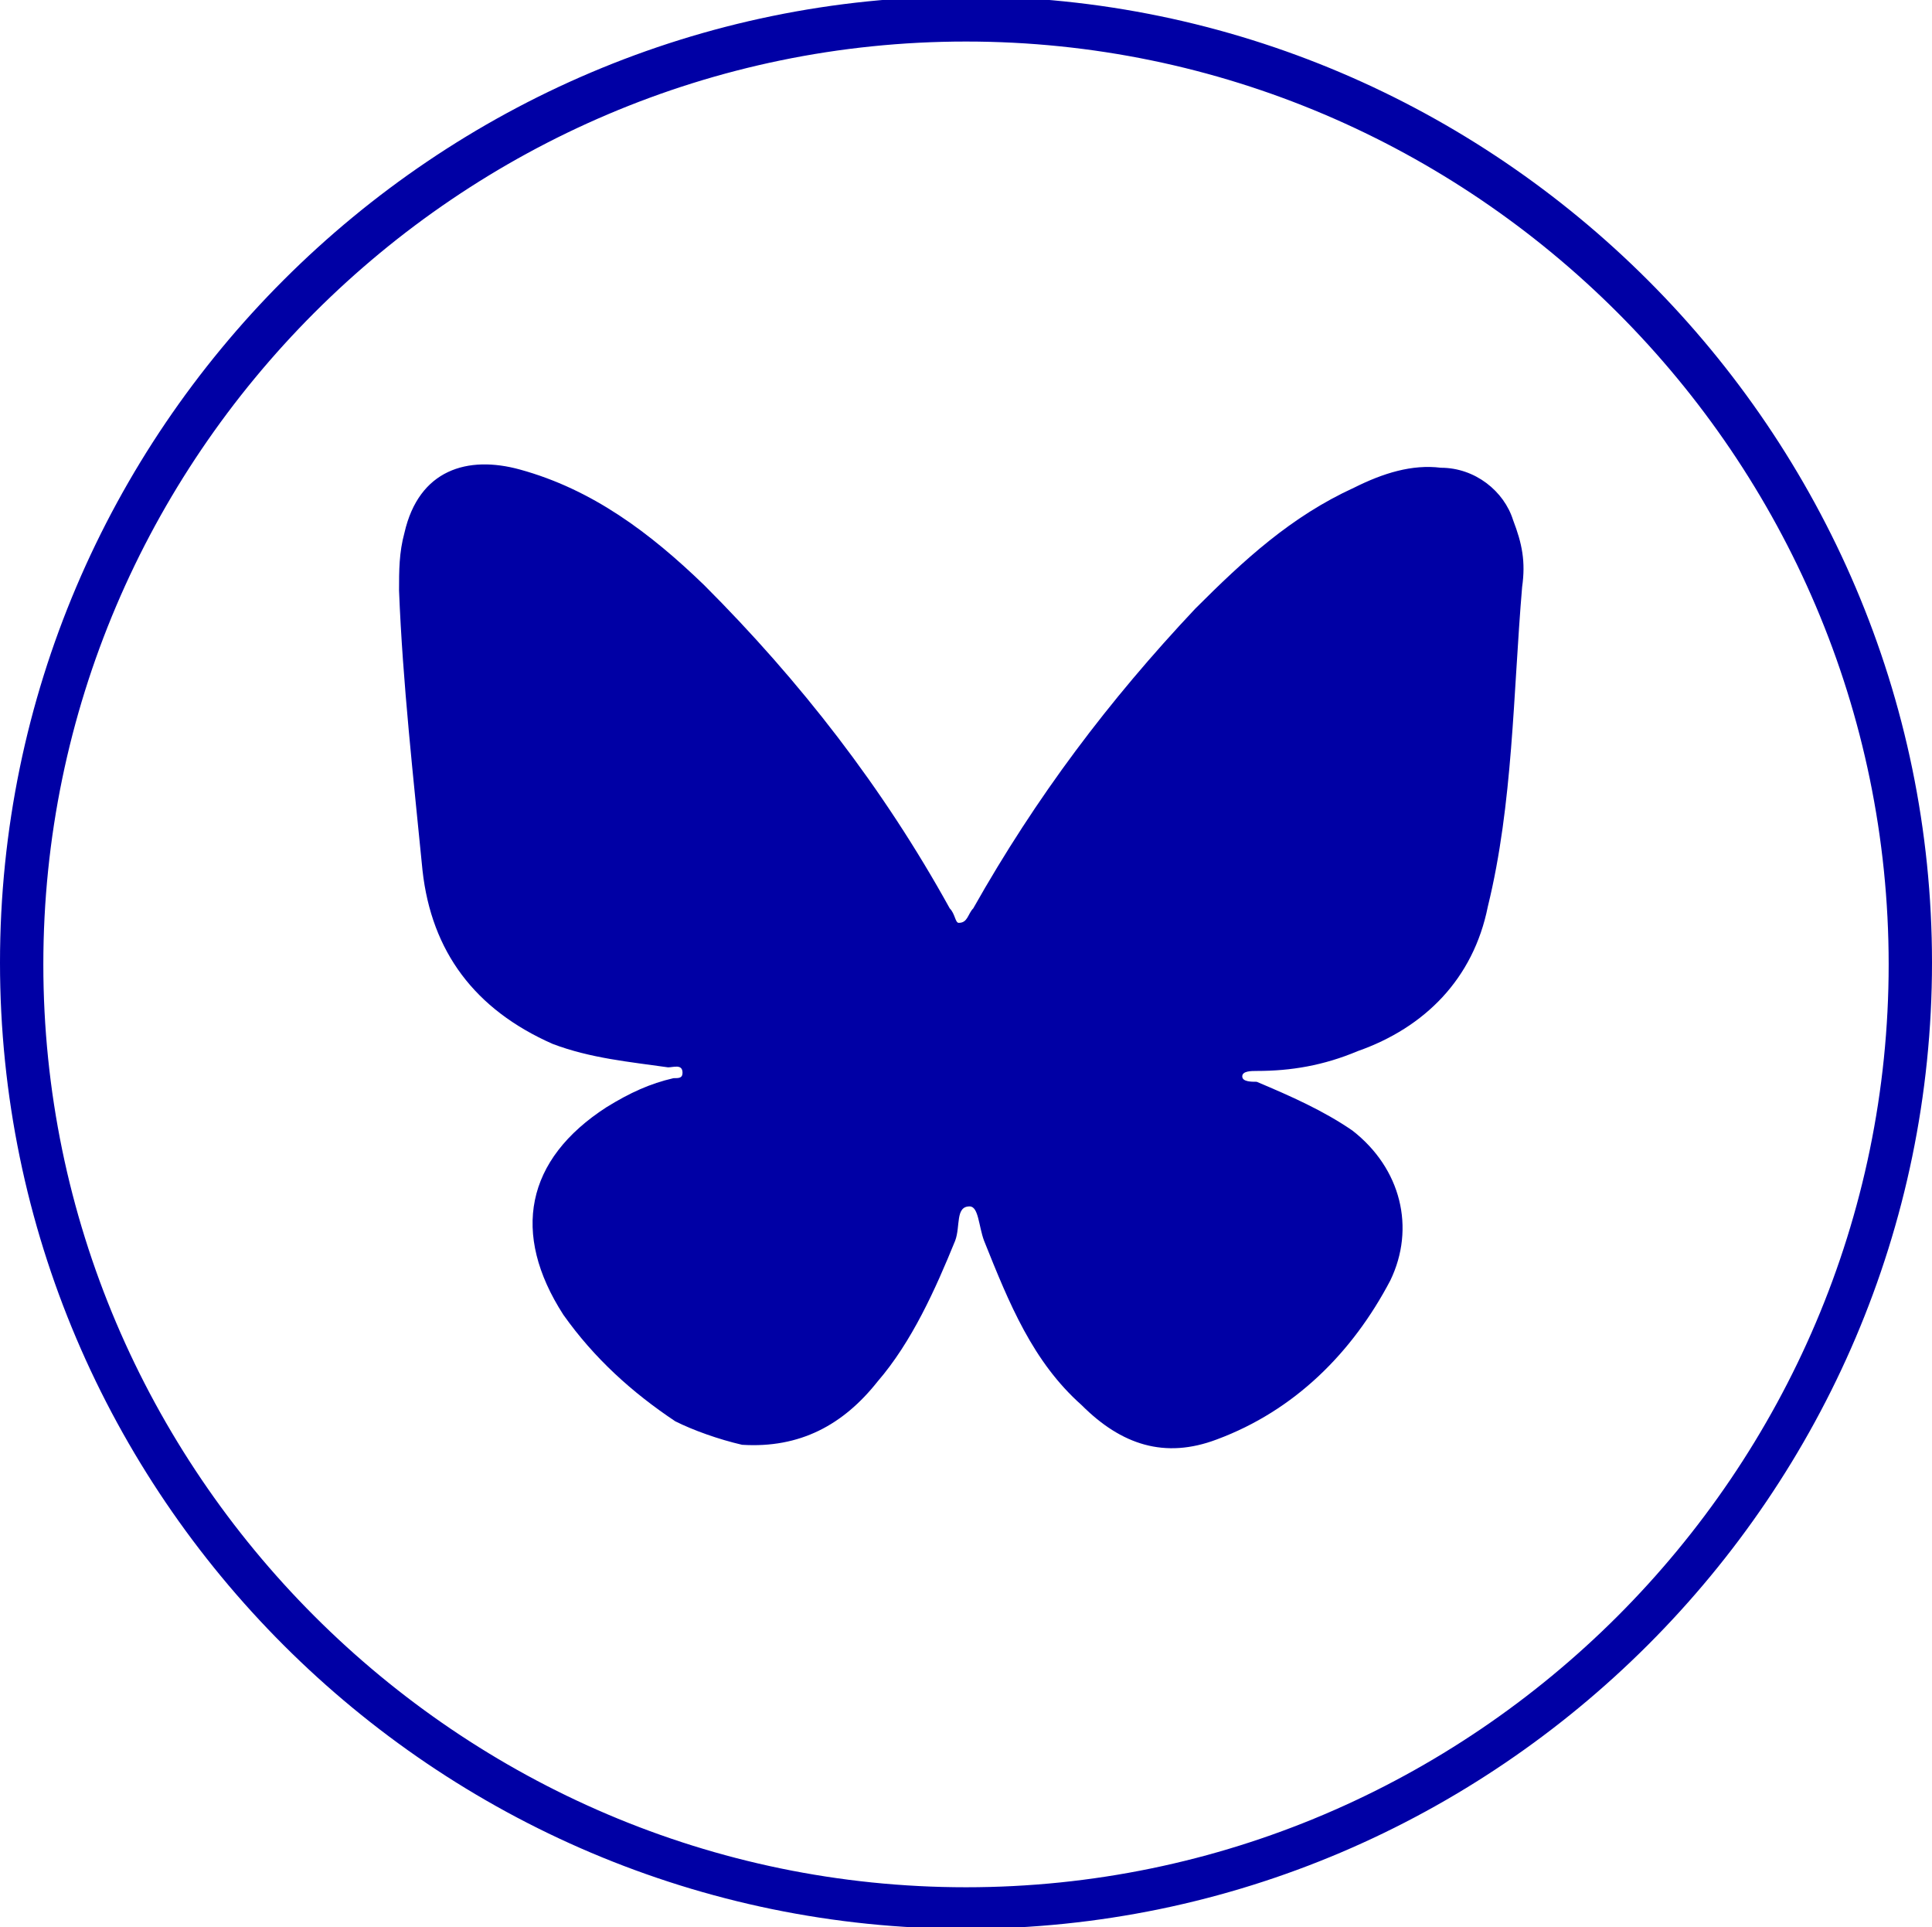 <?xml version="1.0" encoding="utf-8"?>
<!-- Generator: Adobe Illustrator 25.4.1, SVG Export Plug-In . SVG Version: 6.00 Build 0)  -->
<svg version="1.1" id="Layer_1" xmlns="http://www.w3.org/2000/svg" xmlns:xlink="http://www.w3.org/1999/xlink" x="0px" y="0px"
	 viewBox="0 0 107 106.7" style="enable-background:new 0 0 107 106.7;" xml:space="preserve">
<style type="text/css">
	.st0{fill:#0000A5;}
</style>
<g id="linkedin">
	<g>
		<path class="st0" d="M53.5,106.8C24.1,106.8,0,82.8,0,53.3S24.1-0.2,53.5-0.2S107,23.9,107,53.3S82.9,106.8,53.5,106.8z M53.5,2.3
			c-28.1,0-51.1,23-51.1,51.1s23,51.1,51.1,51.1s51.1-23,51.1-51.1S81.6,2.3,53.5,2.3z"/>
		<g id="_x32_cRRox_00000134213697638203268480000010734443416120809391_">
			<g>
				<path class="st0" d="M84.3,32.5c-0.5,5.9-0.5,12-1.9,17.7c-0.8,4-3.5,6.7-7.2,8c-1.9,0.8-3.7,1.1-5.6,1.1c-0.3,0-0.8,0-0.8,0.3
					c0,0.3,0.5,0.3,0.8,0.3c1.9,0.8,3.7,1.6,5.3,2.7c2.7,2.1,3.5,5.4,2.1,8.3c-2.1,4-5.3,7.2-9.6,8.8c-2.9,1.1-5.3,0.3-7.5-1.9
					c-2.7-2.4-4-5.6-5.4-9.1c-0.3-0.8-0.3-1.9-0.8-1.9c-0.8,0-0.5,1.1-0.8,1.9c-1.1,2.7-2.4,5.6-4.3,7.8c-1.9,2.4-4.3,3.7-7.5,3.5
					c-1.3-0.3-2.7-0.8-3.7-1.3c-2.4-1.6-4.5-3.5-6.2-5.9c-2.9-4.5-2.1-8.6,2.4-11.5c1.3-0.8,2.4-1.3,3.7-1.6c0.3,0,0.5,0,0.5-0.3
					c0-0.5-0.5-0.3-0.8-0.3c-2.1-0.3-4.3-0.5-6.4-1.3c-4.3-1.9-6.7-5.1-7.2-9.6c-0.5-5.1-1.1-10.4-1.3-15.5c0-1.1,0-2.1,0.3-3.2
					c0.8-3.5,3.5-4.3,6.4-3.5c4,1.1,7.2,3.5,10.2,6.4c5.3,5.3,9.9,11.2,13.6,17.9c0.3,0.3,0.3,0.8,0.5,0.8c0.5,0,0.5-0.5,0.8-0.8
					c3.5-6.2,7.5-11.5,12.3-16.6c2.7-2.7,5.3-5.1,8.8-6.7c1.6-0.8,3.2-1.3,4.8-1.1c1.9,0,3.5,1.3,4,2.9
					C84.3,30.1,84.5,31.1,84.3,32.5z"/>
			</g>
		</g>
	</g>
</g>
</svg>
